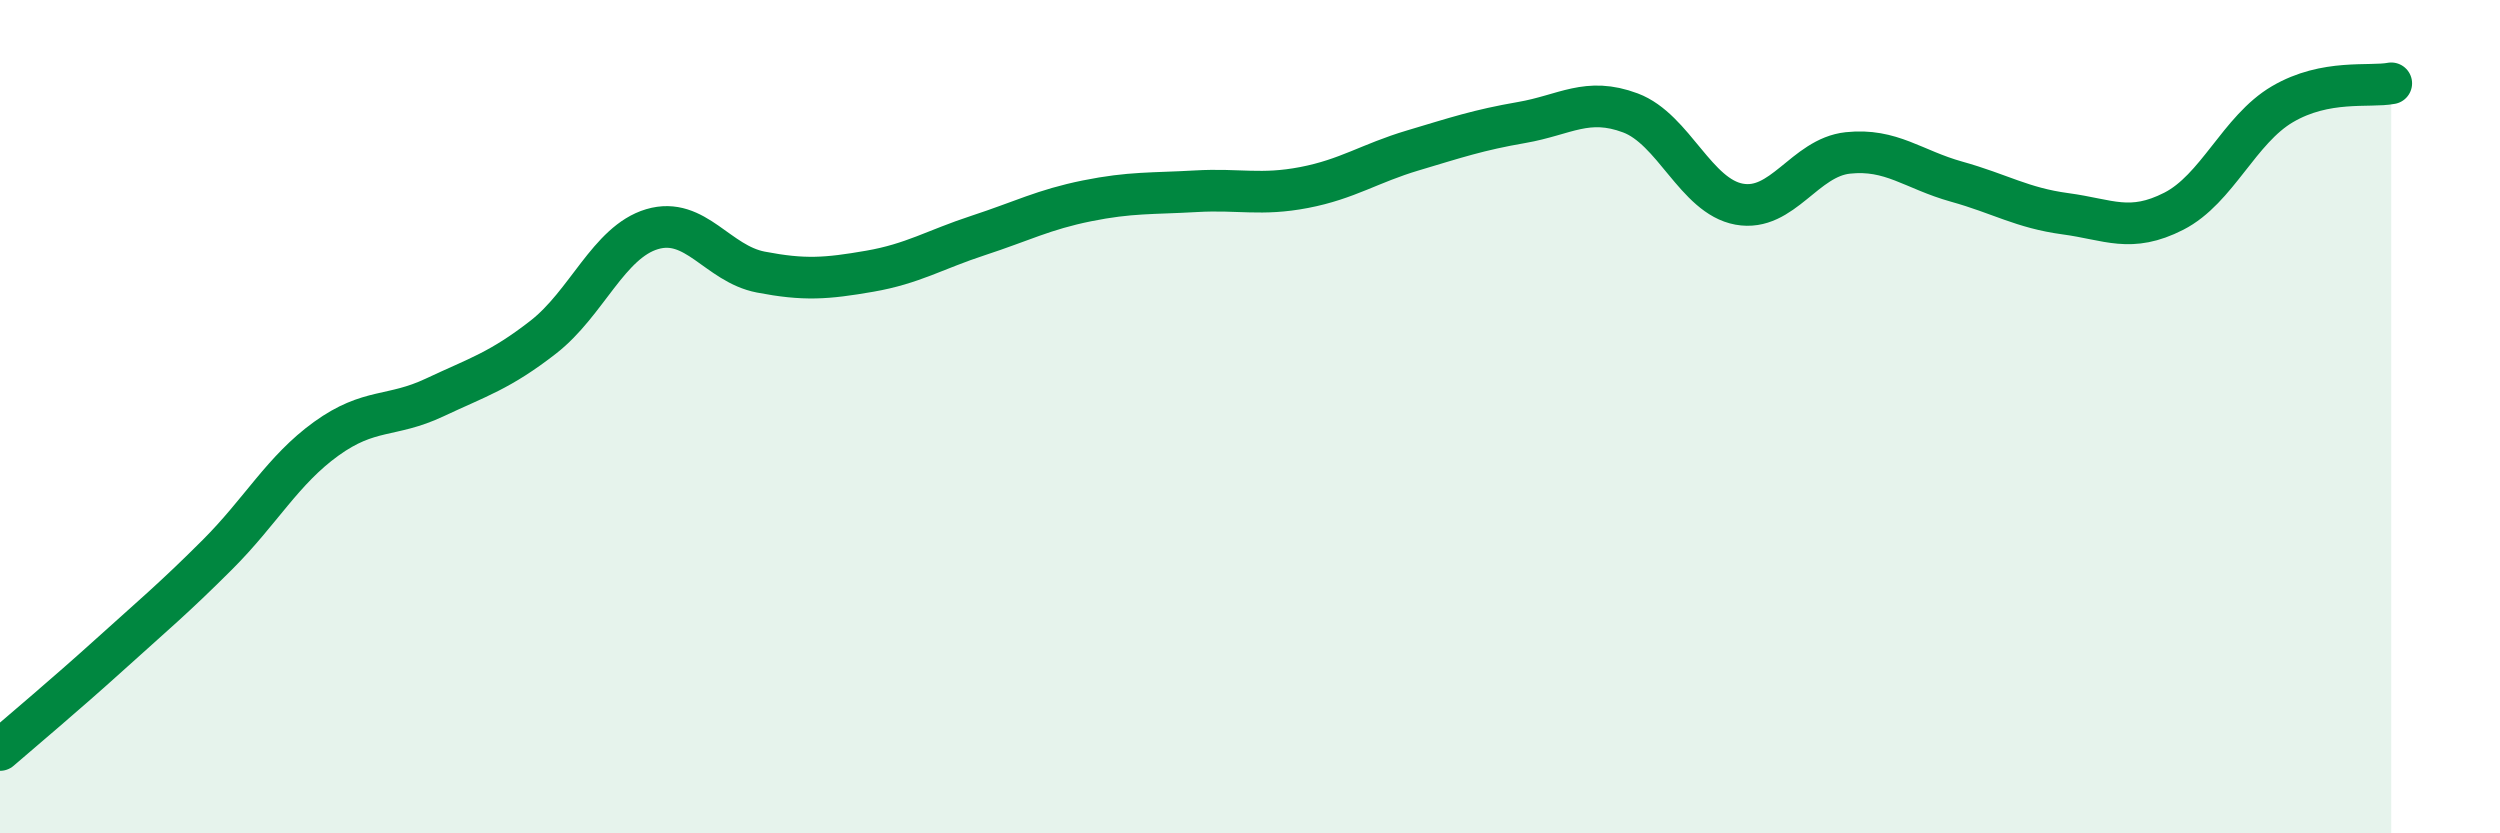 
    <svg width="60" height="20" viewBox="0 0 60 20" xmlns="http://www.w3.org/2000/svg">
      <path
        d="M 0,18 C 0.52,17.55 1.57,16.67 2.61,15.73 C 3.65,14.79 4.18,14.35 5.22,13.31 C 6.26,12.27 6.79,11.28 7.83,10.53 C 8.87,9.78 9.39,10.03 10.43,9.54 C 11.47,9.05 12,8.9 13.04,8.09 C 14.08,7.28 14.61,5.81 15.65,5.5 C 16.69,5.19 17.22,6.33 18.26,6.53 C 19.3,6.73 19.83,6.69 20.87,6.51 C 21.91,6.33 22.44,5.99 23.48,5.65 C 24.52,5.31 25.05,5.03 26.09,4.82 C 27.13,4.61 27.66,4.65 28.7,4.59 C 29.74,4.53 30.26,4.7 31.3,4.5 C 32.34,4.3 32.87,3.92 33.91,3.61 C 34.95,3.3 35.48,3.12 36.52,2.94 C 37.56,2.76 38.09,2.32 39.13,2.71 C 40.17,3.1 40.7,4.71 41.74,4.9 C 42.78,5.09 43.31,3.78 44.35,3.67 C 45.39,3.56 45.92,4.07 46.96,4.36 C 48,4.65 48.53,4.99 49.57,5.13 C 50.61,5.27 51.13,5.6 52.17,5.07 C 53.21,4.54 53.74,3.11 54.78,2.5 C 55.82,1.89 56.87,2.1 57.39,2L57.39 20L0 20Z"
        fill="#008740"
        opacity="0.1"
        stroke-linecap="round"
        stroke-linejoin="round"
      />
      <path
        d="M 0,18 C 0.52,17.55 1.57,16.67 2.61,15.73 C 3.65,14.79 4.18,14.35 5.22,13.31 C 6.26,12.27 6.79,11.28 7.83,10.53 C 8.87,9.78 9.39,10.03 10.43,9.54 C 11.47,9.05 12,8.9 13.04,8.09 C 14.08,7.28 14.61,5.81 15.65,5.5 C 16.69,5.19 17.22,6.33 18.26,6.53 C 19.3,6.73 19.83,6.69 20.87,6.51 C 21.91,6.33 22.44,5.99 23.48,5.65 C 24.52,5.31 25.05,5.03 26.09,4.82 C 27.13,4.61 27.66,4.65 28.7,4.59 C 29.74,4.53 30.26,4.7 31.3,4.5 C 32.34,4.3 32.87,3.92 33.91,3.61 C 34.95,3.3 35.48,3.12 36.52,2.94 C 37.56,2.76 38.09,2.32 39.13,2.71 C 40.17,3.1 40.7,4.71 41.74,4.9 C 42.78,5.09 43.31,3.78 44.35,3.67 C 45.39,3.56 45.92,4.07 46.96,4.36 C 48,4.65 48.53,4.99 49.57,5.13 C 50.61,5.27 51.13,5.6 52.17,5.07 C 53.21,4.54 53.74,3.11 54.78,2.5 C 55.82,1.89 56.87,2.1 57.39,2"
        stroke="#008740"
        stroke-width="1"
        fill="none"
        stroke-linecap="round"
        stroke-linejoin="round"
      />
    </svg>
  